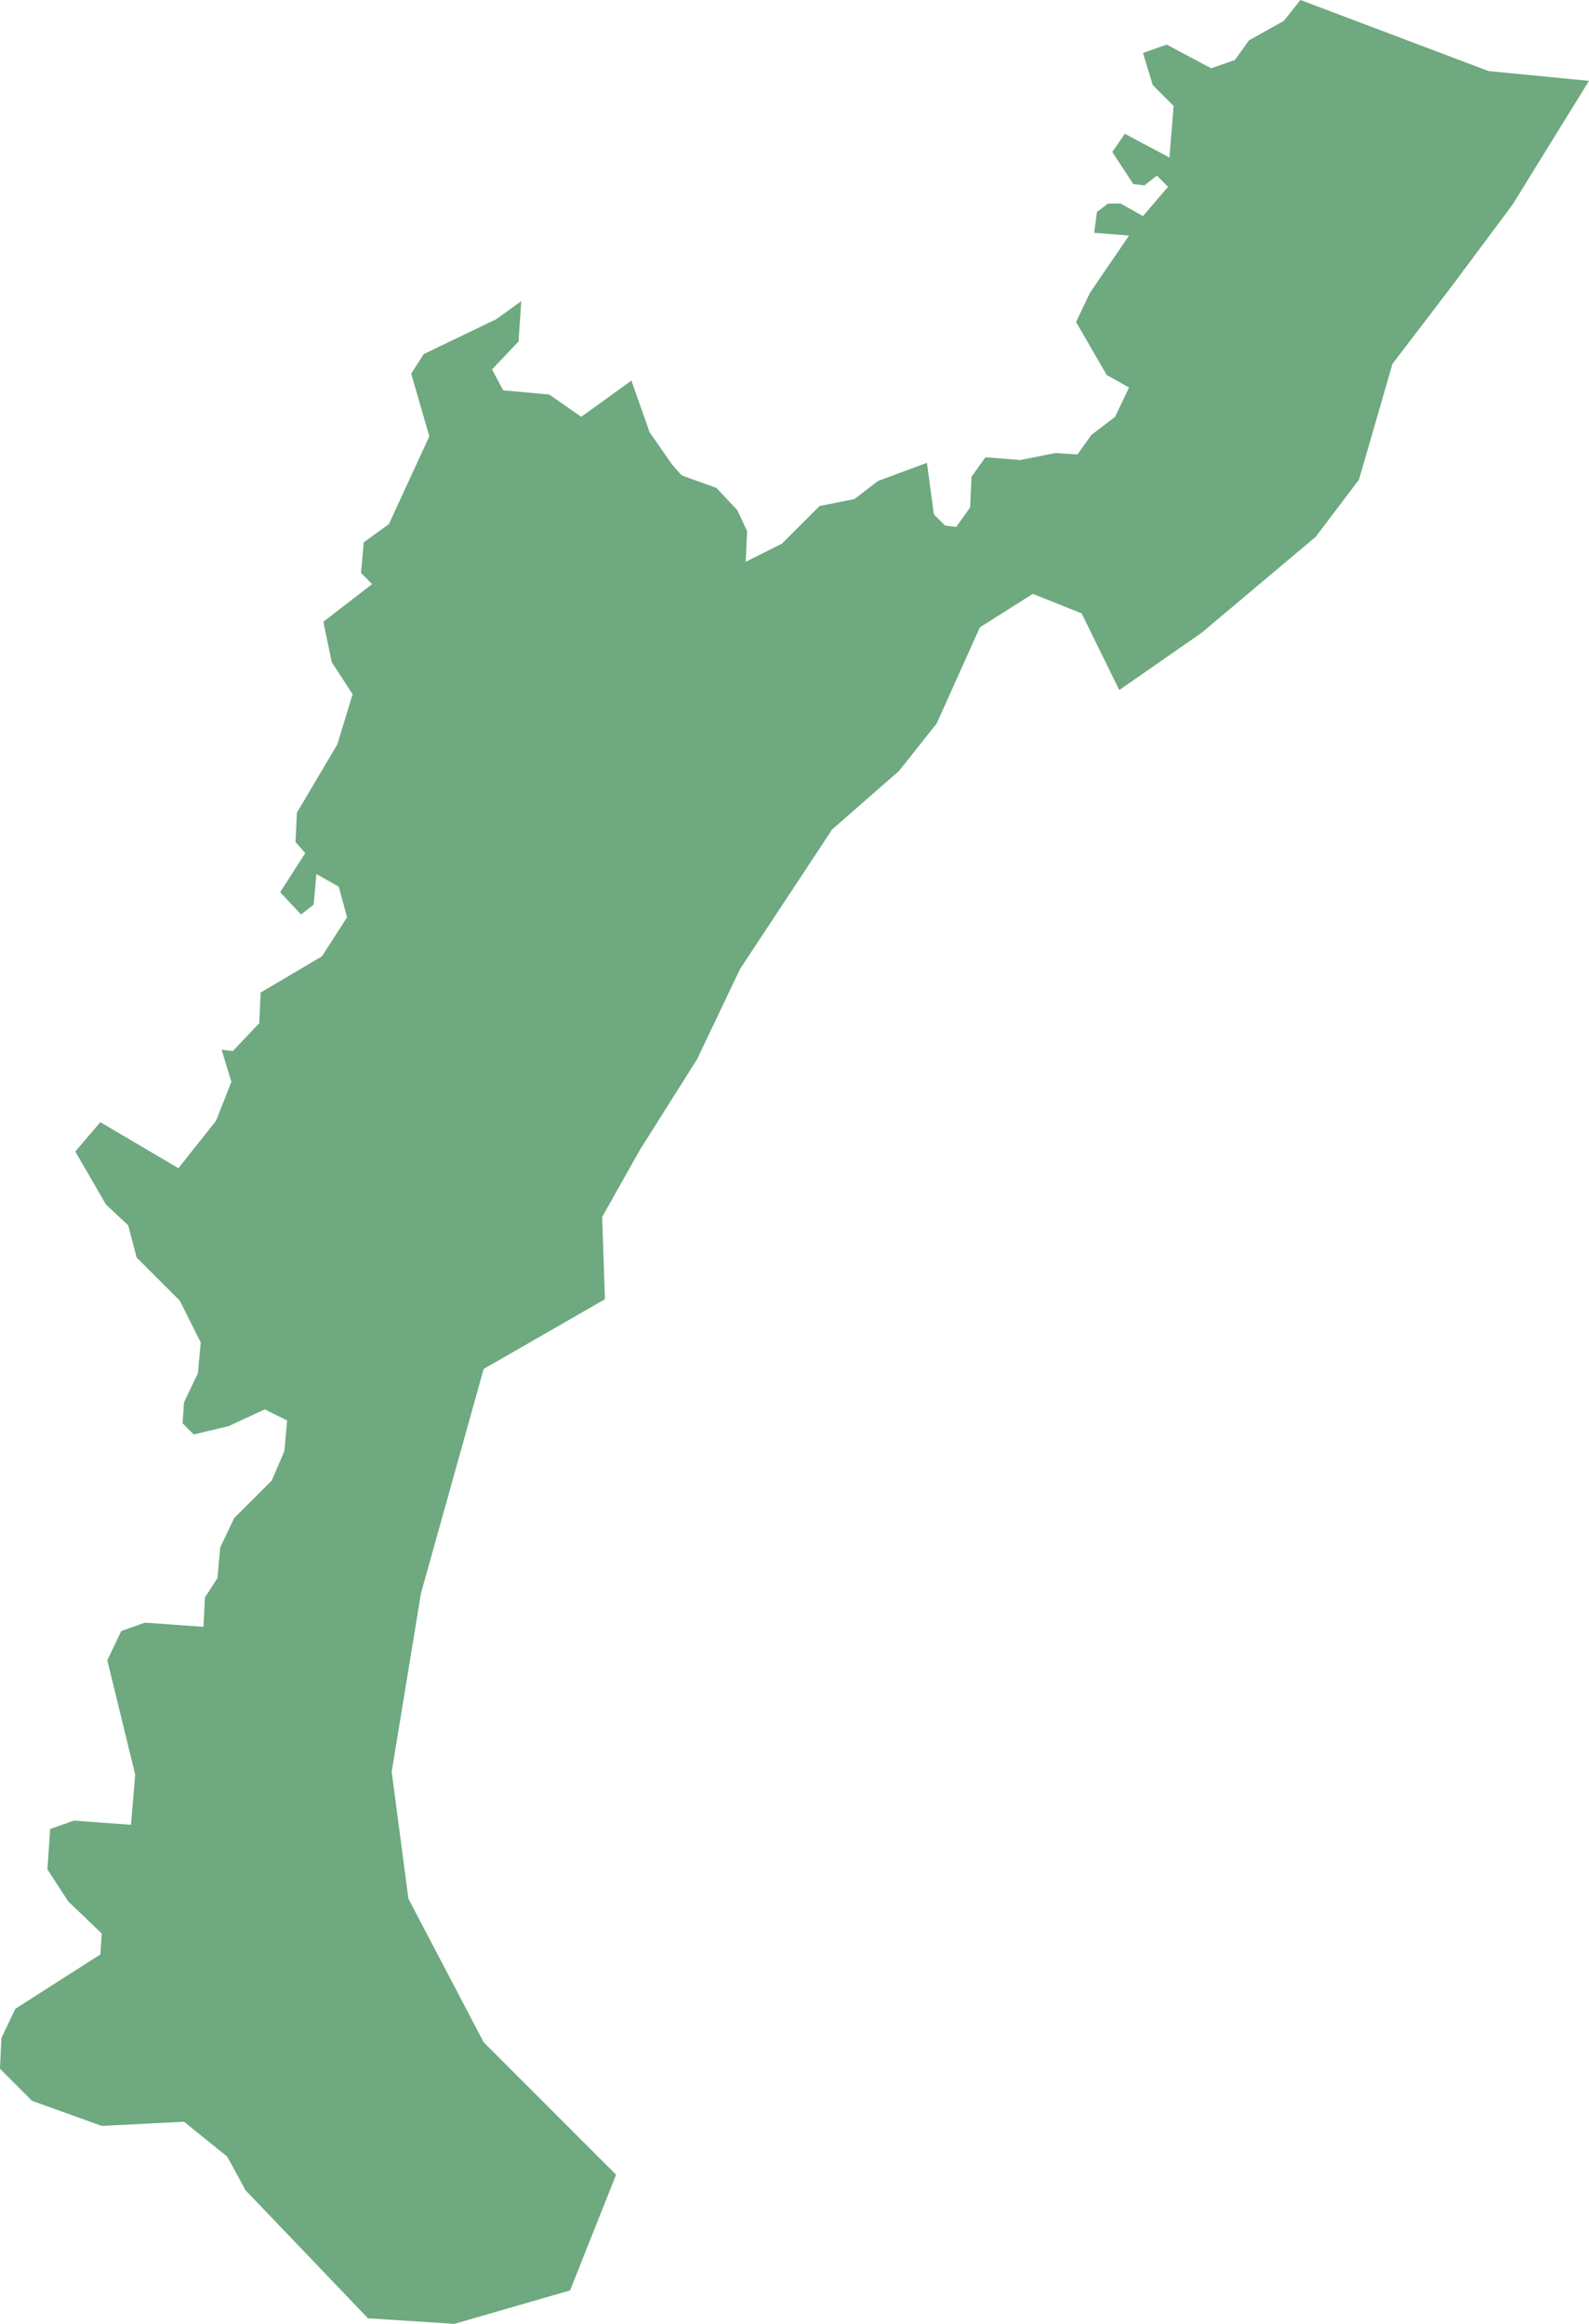 <?xml version="1.0" encoding="UTF-8"?>
<!DOCTYPE svg PUBLIC "-//W3C//DTD SVG 1.1//EN" "http://www.w3.org/Graphics/SVG/1.1/DTD/svg11.dtd">
<!-- Creator: CorelDRAW -->
<svg xmlns="http://www.w3.org/2000/svg" xml:space="preserve" width="100%" height="100%" style="shape-rendering:geometricPrecision; text-rendering:geometricPrecision; image-rendering:optimizeQuality; fill-rule:evenodd; clip-rule:evenodd"
viewBox="0 0 379964 555779"
 xmlns:xlink="http://www.w3.org/1999/xlink">
 <defs>
  <style type="text/css">
   <![CDATA[
    .fil0 {fill:#6EA97F}
   ]]>
  </style>
 </defs>
 <g id="Layer_x0020_1">
  <polygon class="fil0" points="379964,19337.4 361633,49010.2 346967,68680.7 332969,87017.7 324969,114690 314637,128359 287306,151364 267641,165033 258642,146696 246977,142029 234311,150030 223979,173035 214980,184371 198981,198374 176983,231713 166651,253385 152985,275056 143986,291059 144653,310730 115656,327400 100657,381077 93657.9,423752 97657.5,454092 115656,488432 147319,520105 136320,547777 108656,555779 87991.7,554445 58661,523772 58328,523106 54328.3,515771 43995.7,507436 24331.1,508436 7666.14,502435 0,494767 333.465,487432 3666.14,480430 23997.6,467428 24331.1,462427 16331.9,454759 11332.3,447090 11998.8,437422 17665,435421 31330.3,436422 32330.3,424419 25664.2,397080 28997.2,390079 34663.4,388078 48662.2,389079 48995.3,382077 51995.3,377409 52661.8,370075 55994.9,363073 64993.7,354072 67993.7,347070 68660.2,339735 63327.2,337068 54661.4,341069 46329.1,343069 43662.6,340402 43995.7,335401 47328.7,328400 47995.7,321065 42996.1,311063 32663.8,300728 30663.8,293059 25331.1,288058 17998.4,275389 23997.6,268388 42662.6,279390 51661.8,268054 55328,258719 52994.9,251051 55661.4,251384 61994.1,244716 62327.6,237381 76992.9,228713 82992.1,219378 80992.5,212043 75659.4,209042 74992.9,216377 71993.3,218711 66993.7,213376 72993.3,204041 70659.8,201374 70993.3,194373 80659.1,178036 84325.2,166033 79326,158365 77326,148697 88991.7,139695 86325.2,137028 86991.7,129693 92991.3,125359 102657,104355 98324,89351.6 101324,84683.9 118656,76348.8 124655,72014.6 123988,81683.5 117656,88351.2 120322,93352.4 131321,94352.4 138987,99687 150986,91018.5 155319,103354 160652,111022 162985,113690 171317,116691 176317,122025 178650,127026 178317,134361 186982,130026 195981,121024 204314,119357 209980,115023 221646,110689 223312,123025 225979,125692 228645,126026 231978,121358 232311,114023 235644,109356 243977,110022 252309,108356 257643,108689 260975,104021 266641,99687 269974,92685.4 264642,89685 257309,77015.7 260642,70014.2 269974,56344.9 261642,55678 262309,50677.2 264975,48676.8 267975,48676.8 273307,51677.2 279307,44676 276641,42008.7 273641,44342.5 270974,44009.1 265975,36340.9 268974,32006.7 279640,37674.4 280640,25338.6 275641,20337.4 273307,12669.3 278974,10668.9 289639,16336.6 295306,14336.2 298639,9668.9 306971,5001.18 310970,0 340968,11335.8 355967,17003.5 "/>
 </g>
</svg>
